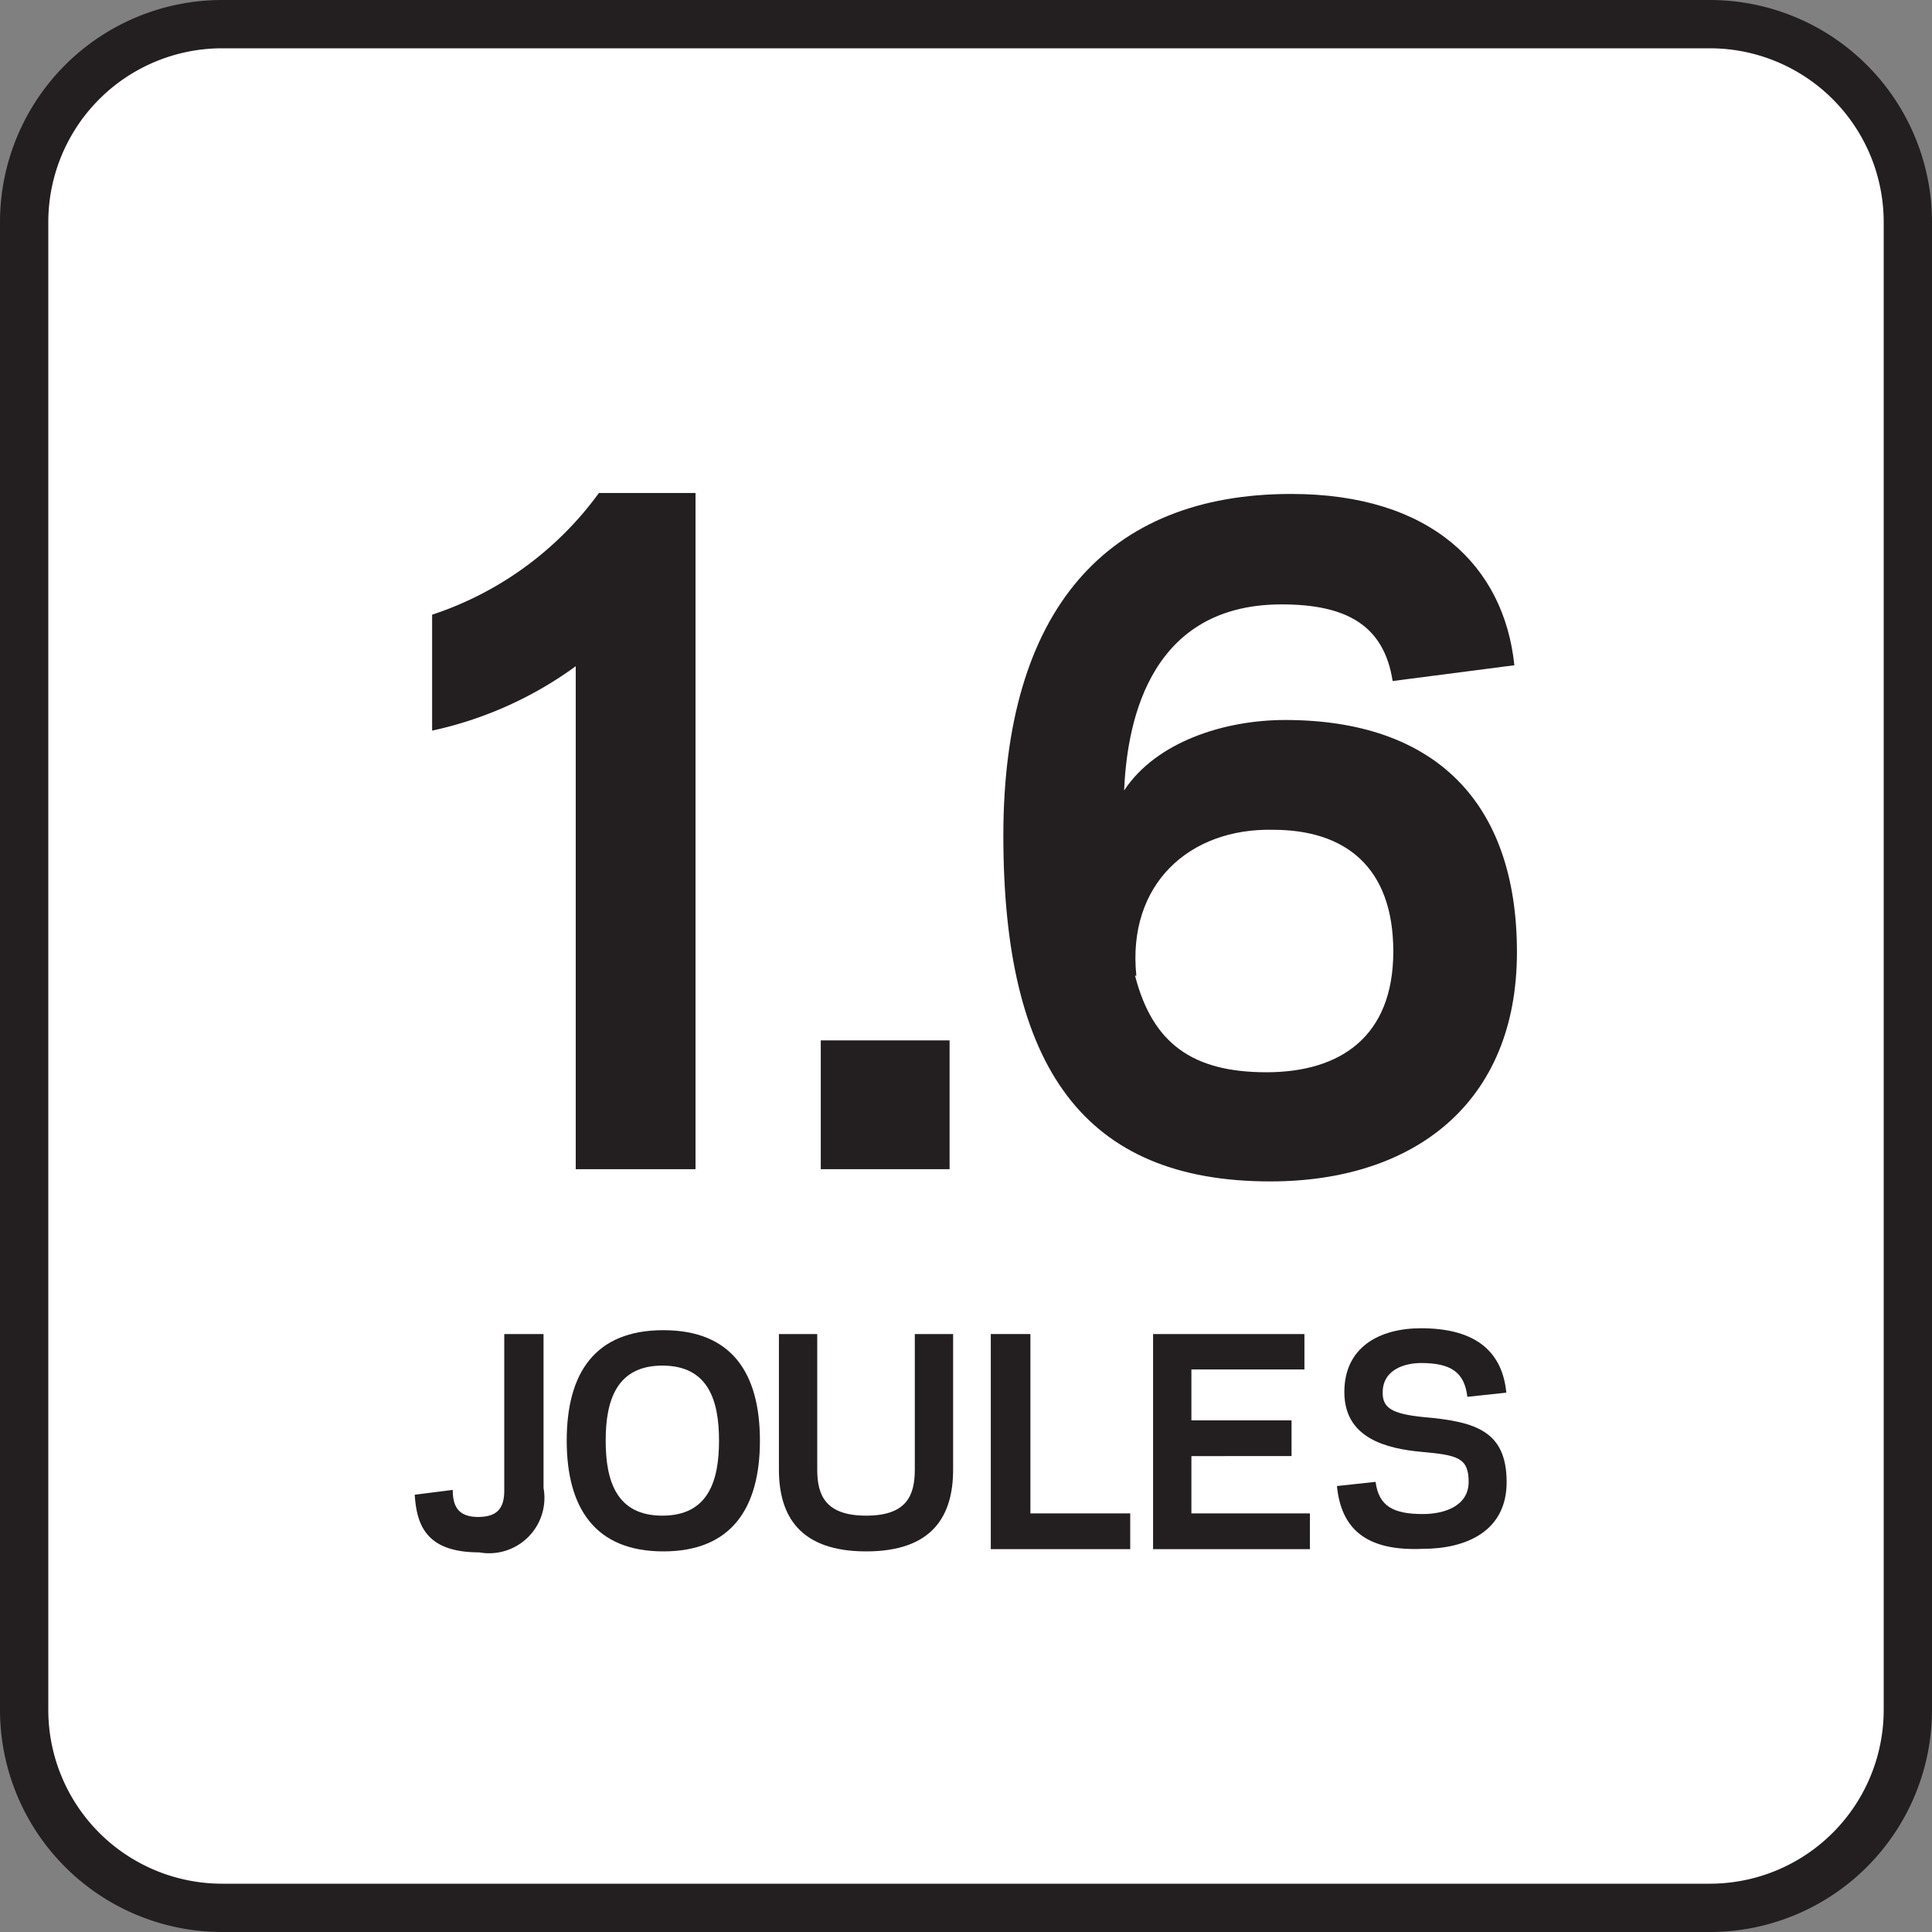 <svg id="Layer_1" data-name="Layer 1" xmlns="http://www.w3.org/2000/svg" viewBox="0 0 60 60"><rect x="0" y="0" width="60" height="60" fill="#808080" stroke="none"/><defs><style>.cls-1{fill:#fff;}.cls-2{fill:#231f20;}</style></defs><title>Joule Icon Library</title><rect class="cls-1" x="0.75" y="0.75" width="58.5" height="58.5" rx="6.15"/><path class="cls-2" d="M53.1,1.5a5.4,5.4,0,0,1,5.4,5.4V53.1a5.4,5.4,0,0,1-5.4,5.4H6.9a5.4,5.4,0,0,1-5.4-5.4V6.9A5.4,5.4,0,0,1,6.9,1.5H53.1m0-1.5H6.9A6.9,6.9,0,0,0,0,6.9V53.1A6.9,6.9,0,0,0,6.9,60H53.1A6.9,6.9,0,0,0,60,53.1V6.9A6.9,6.9,0,0,0,53.1,0Z"/><path class="cls-2" d="M16.88,41.43v4.78a1.72,1.72,0,0,1-2,2c-1.62,0-1.94-.82-2-1.79l1.18-.15c0,.53.19.84.79.84s.81-.28.81-.82V41.43Z"/><path class="cls-2" d="M17.6,44.74c0-2.09.87-3.43,3-3.43s3,1.34,3,3.43-.88,3.44-3,3.44S17.6,46.83,17.6,44.74Zm1.21,0c0,1.26.34,2.33,1.76,2.33s1.76-1.07,1.76-2.33-.34-2.33-1.76-2.33S18.81,43.49,18.81,44.74Z"/><path class="cls-2" d="M24.19,45.64V41.43h1.19v4.21c0,.8.26,1.43,1.52,1.43s1.51-.63,1.51-1.43V41.43H29.6v4.21c0,1.44-.64,2.54-2.7,2.54S24.19,47.08,24.19,45.64Z"/><path class="cls-2" d="M32,47H35.1v1.11H30.77V41.43H32Z"/><path class="cls-2" d="M40.51,41.43v1.1H37v1.58h3.11v1.11H37V47h3.68v1.11H35.81V41.43Z"/><path class="cls-2" d="M41.52,46.15l1.2-.13c.1.77.57,1,1.47,1,.67,0,1.42-.25,1.42-1s-.35-.83-1.45-.93-2.4-.42-2.41-1.84,1.1-2,2.38-2c1.74,0,2.53.76,2.65,2l-1.21.13c-.09-.78-.53-1.05-1.44-1.05-.45,0-1.19.17-1.19.92,0,.46.26.66,1.28.76,1.62.14,2.56.44,2.57,2s-1.28,2.09-2.6,2.09C42.4,48.18,41.65,47.46,41.52,46.15Z"/><path class="cls-2" d="M17.88,36.31V20.69a11.78,11.78,0,0,1-4.46,2V19.09a10.44,10.44,0,0,0,5.18-3.78h3v21Z"/><path class="cls-2" d="M29.49,36.31h-4v-4h4Z"/><path class="cls-2" d="M43.25,21.15c-.27-1.73-1.43-2.38-3.45-2.38-4.29,0-4.81,4-4.89,5.78,1-1.52,3.13-2.19,5-2.19,4.61,0,7.2,2.51,7.2,7.21s-3.21,7.12-7.66,7.12c-5.78,0-8.29-3.53-8.29-10.74,0-7,3.21-10.61,8.94-10.61,4.34,0,6.61,2.24,6.93,5.32Zm-8,9.15c.54,2.1,1.78,3,4.08,3s3.94-1.11,3.94-3.75-1.51-3.78-3.73-3.78C36.94,25.71,35,27.46,35.29,30.3Z"/></svg>